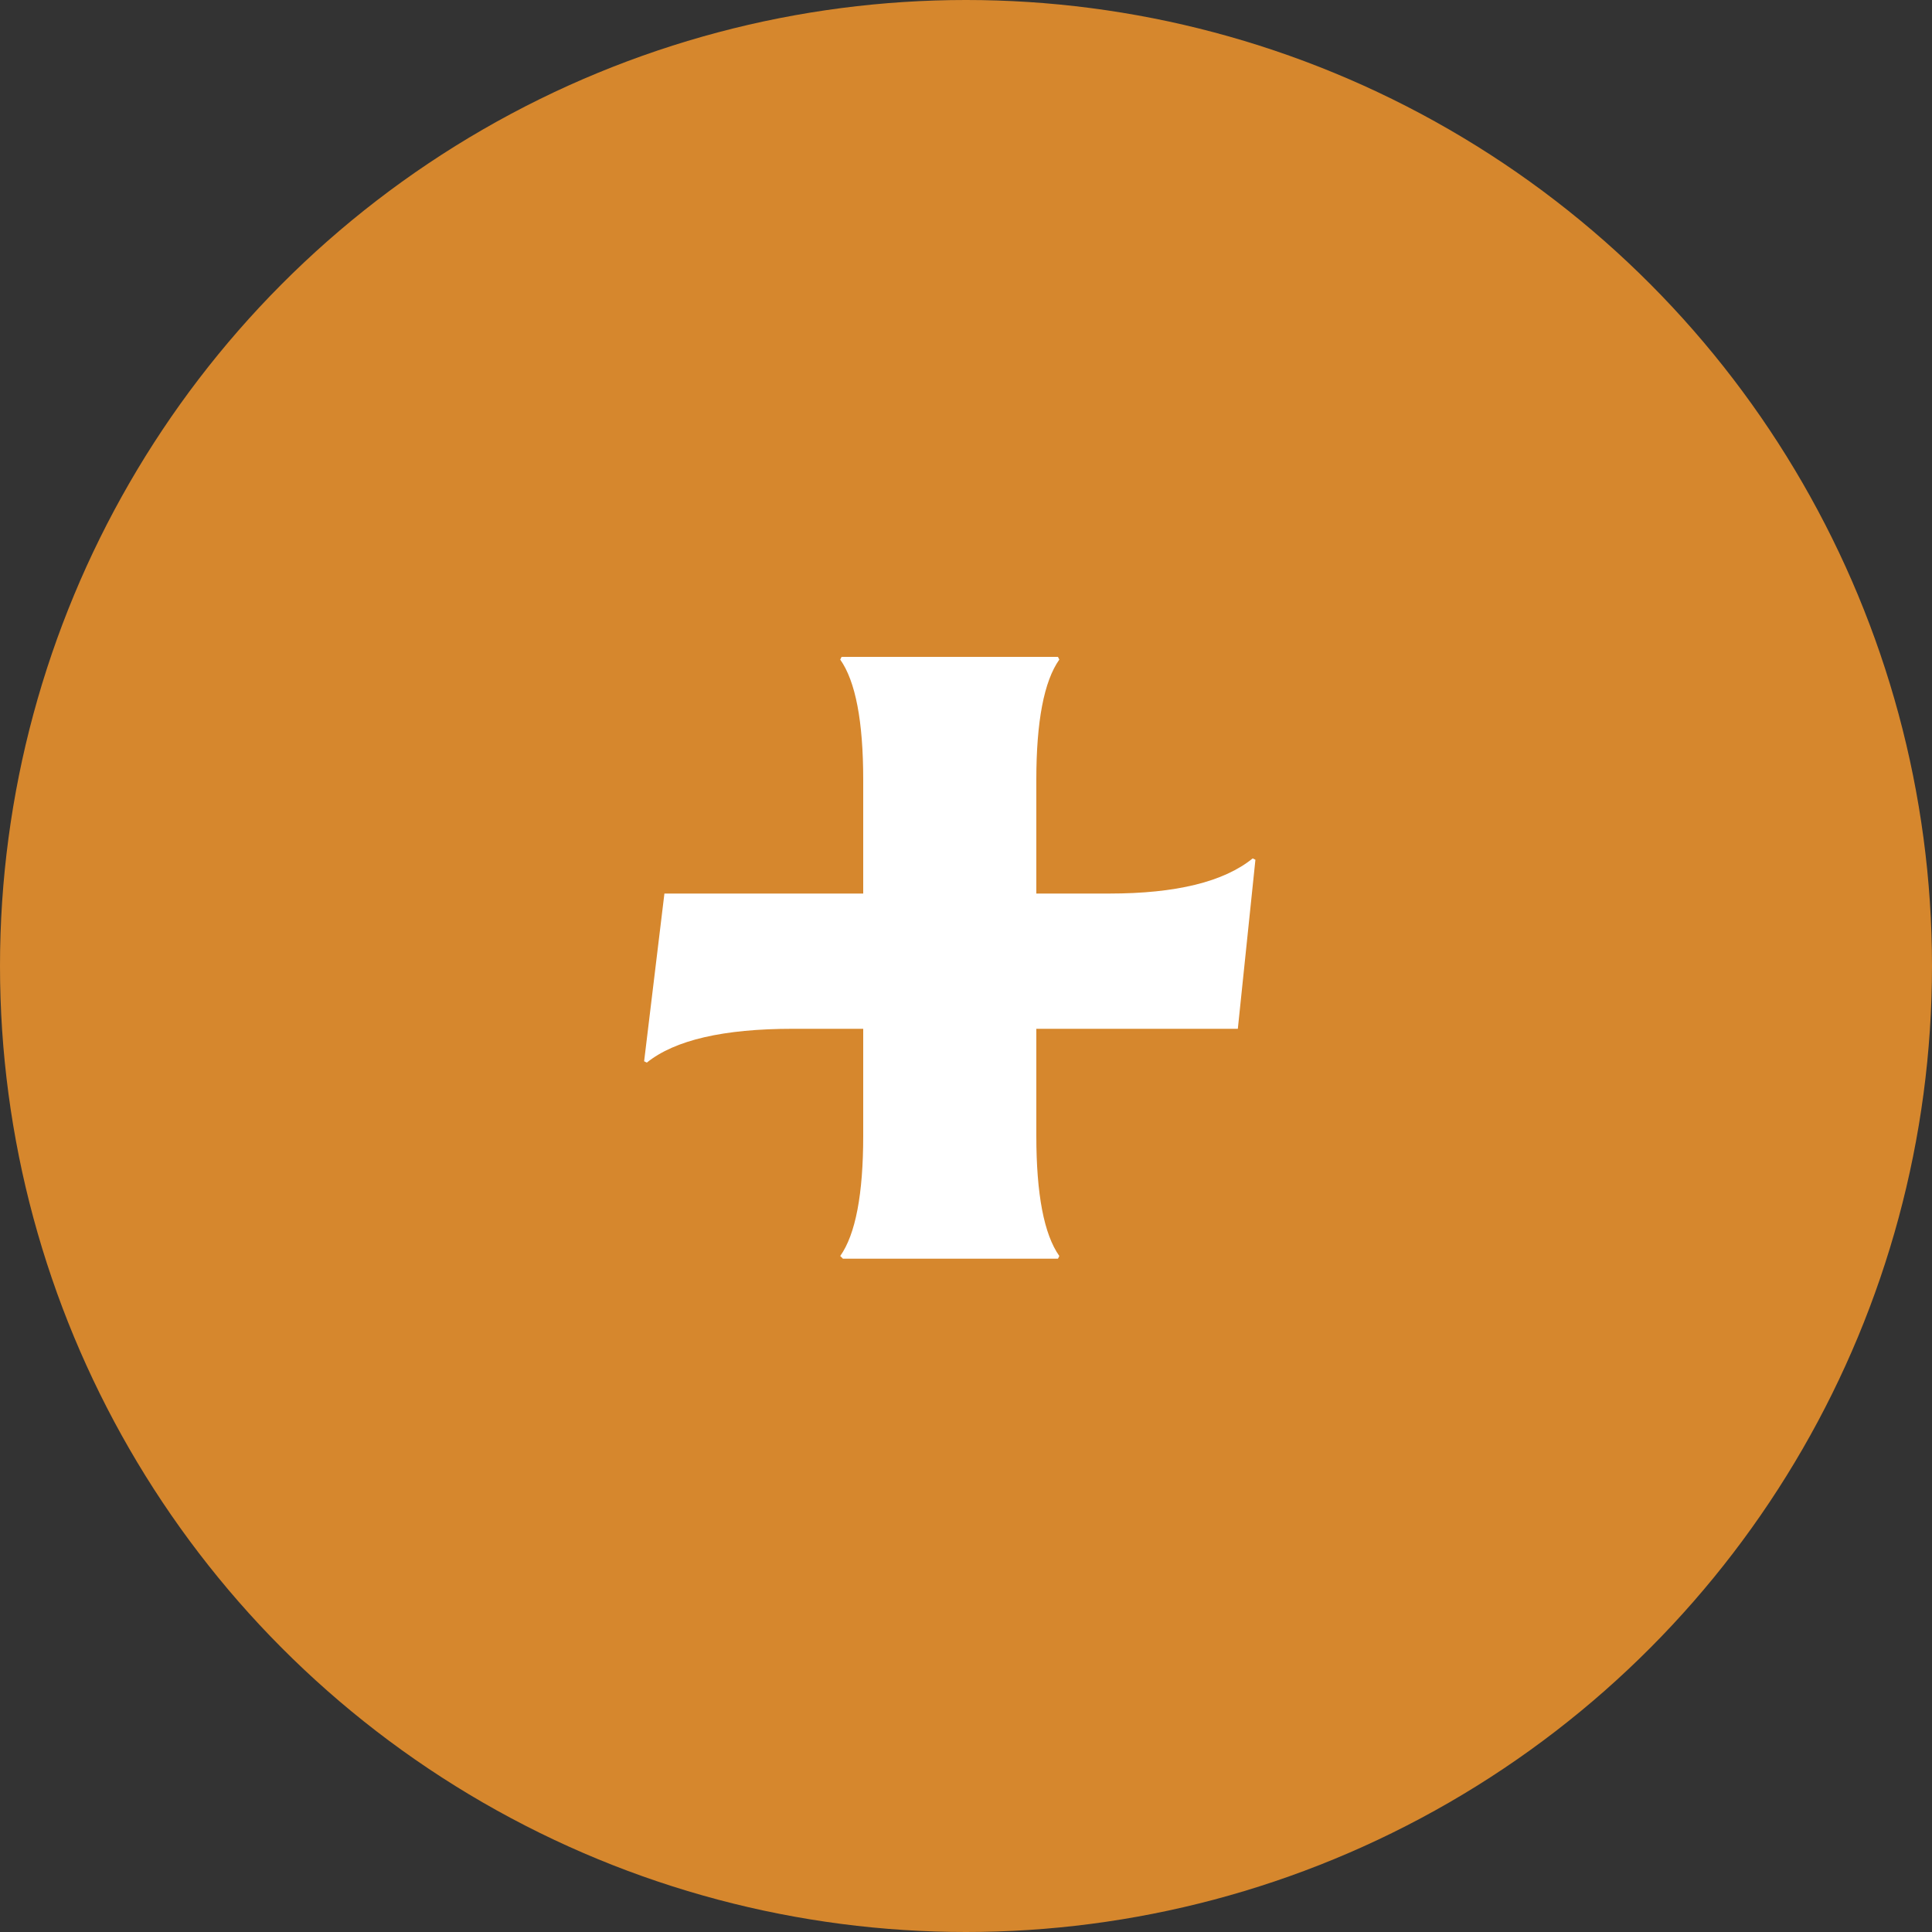 <?xml version="1.0" encoding="UTF-8"?> <svg xmlns="http://www.w3.org/2000/svg" width="40" height="40" viewBox="0 0 40 40" fill="none"><rect x="0" y="0" width="40" height="40" fill="#333333" stroke="none"/> <circle cx="20" cy="20" r="20" fill="#D6872D"></circle> <path d="M25.628 21.3H21.456V23.512C21.456 24.725 21.615 25.556 21.932 26.004L21.904 26.06H17.452L17.396 26.004C17.713 25.556 17.872 24.725 17.872 23.512V21.3H16.416C14.979 21.3 13.971 21.533 13.392 22L13.336 21.972L13.756 18.5H17.872V16.148C17.872 14.935 17.713 14.104 17.396 13.656L17.424 13.6H21.904L21.932 13.656C21.615 14.104 21.456 14.935 21.456 16.148V18.5H22.968C24.349 18.5 25.339 18.257 25.936 17.772L25.992 17.8L25.628 21.3Z" fill="white"></path> </svg> 